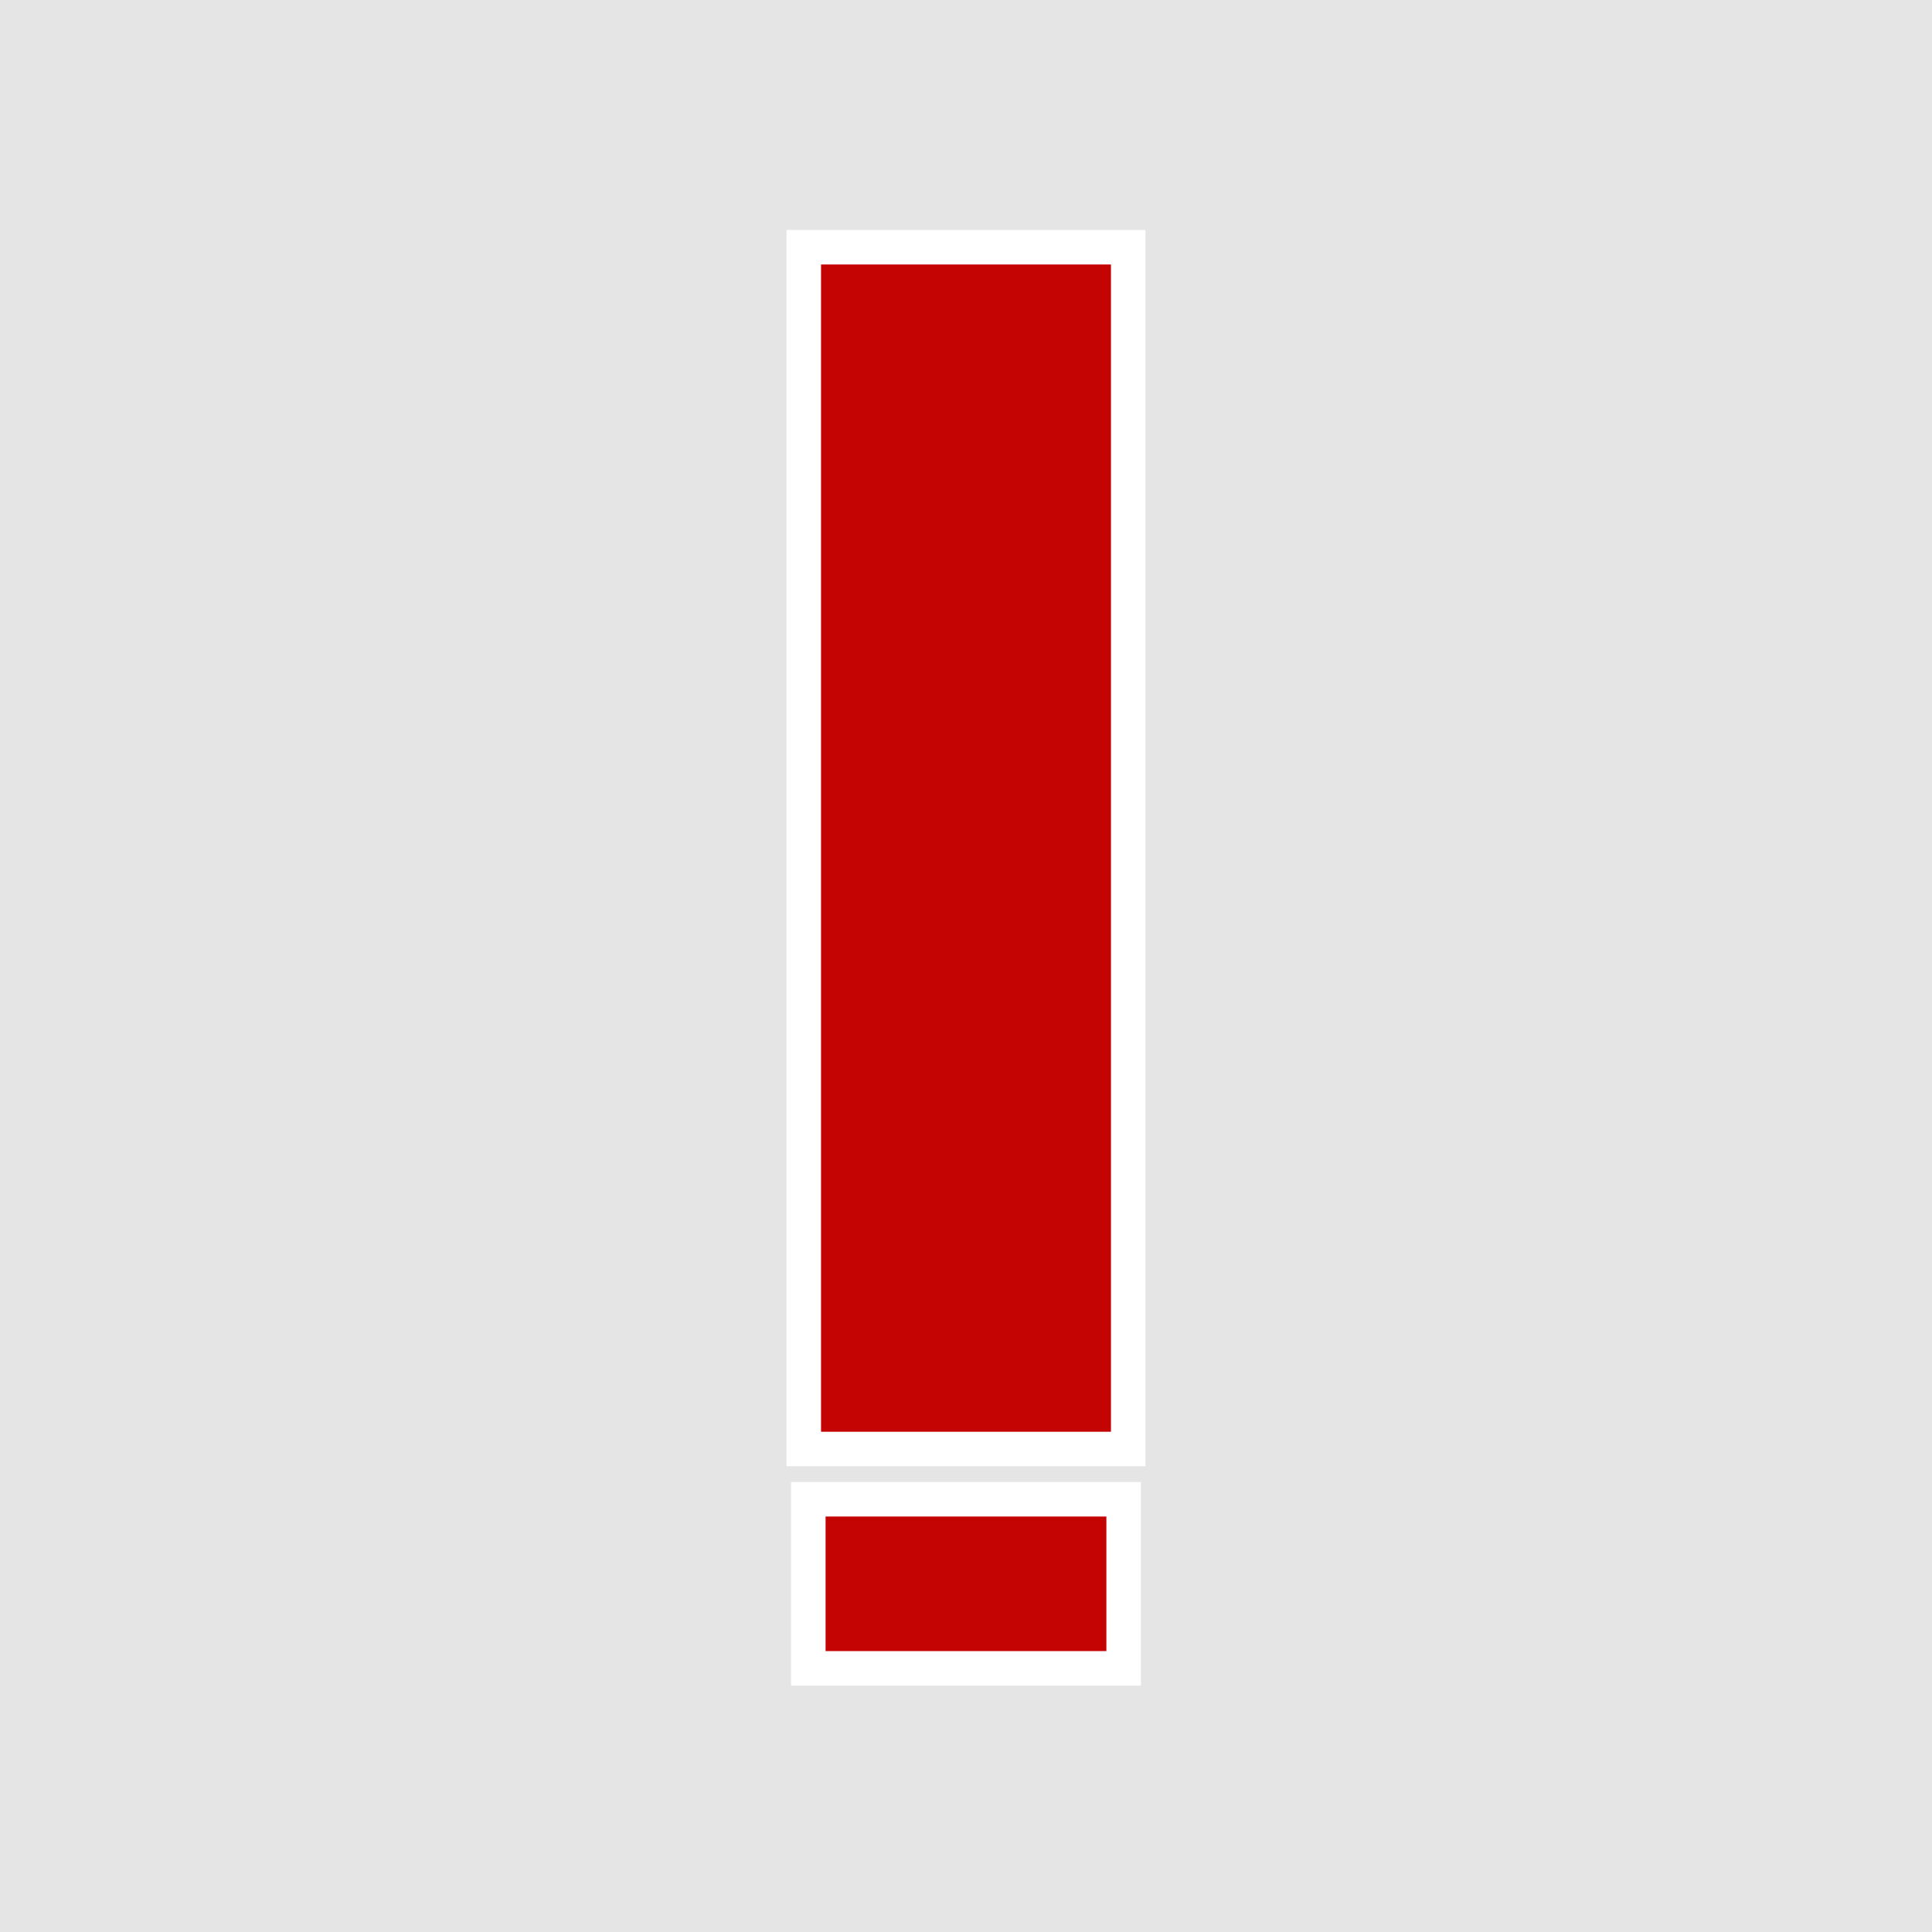<svg width="56" height="56" xmlns="http://www.w3.org/2000/svg">
    <path fill="#e5e5e5" d="M0 0h56v56H0z" />
    <rect id="svg_4" height="34.834" width="9.404" y="7.166" x="23.298" stroke="#ffffff" fill="#c40303"/>
    <rect id="svg_7" height="4.901" width="9.139" y="43.457" x="23.43" stroke="#ffffff" fill="#c40303"/>
</svg>